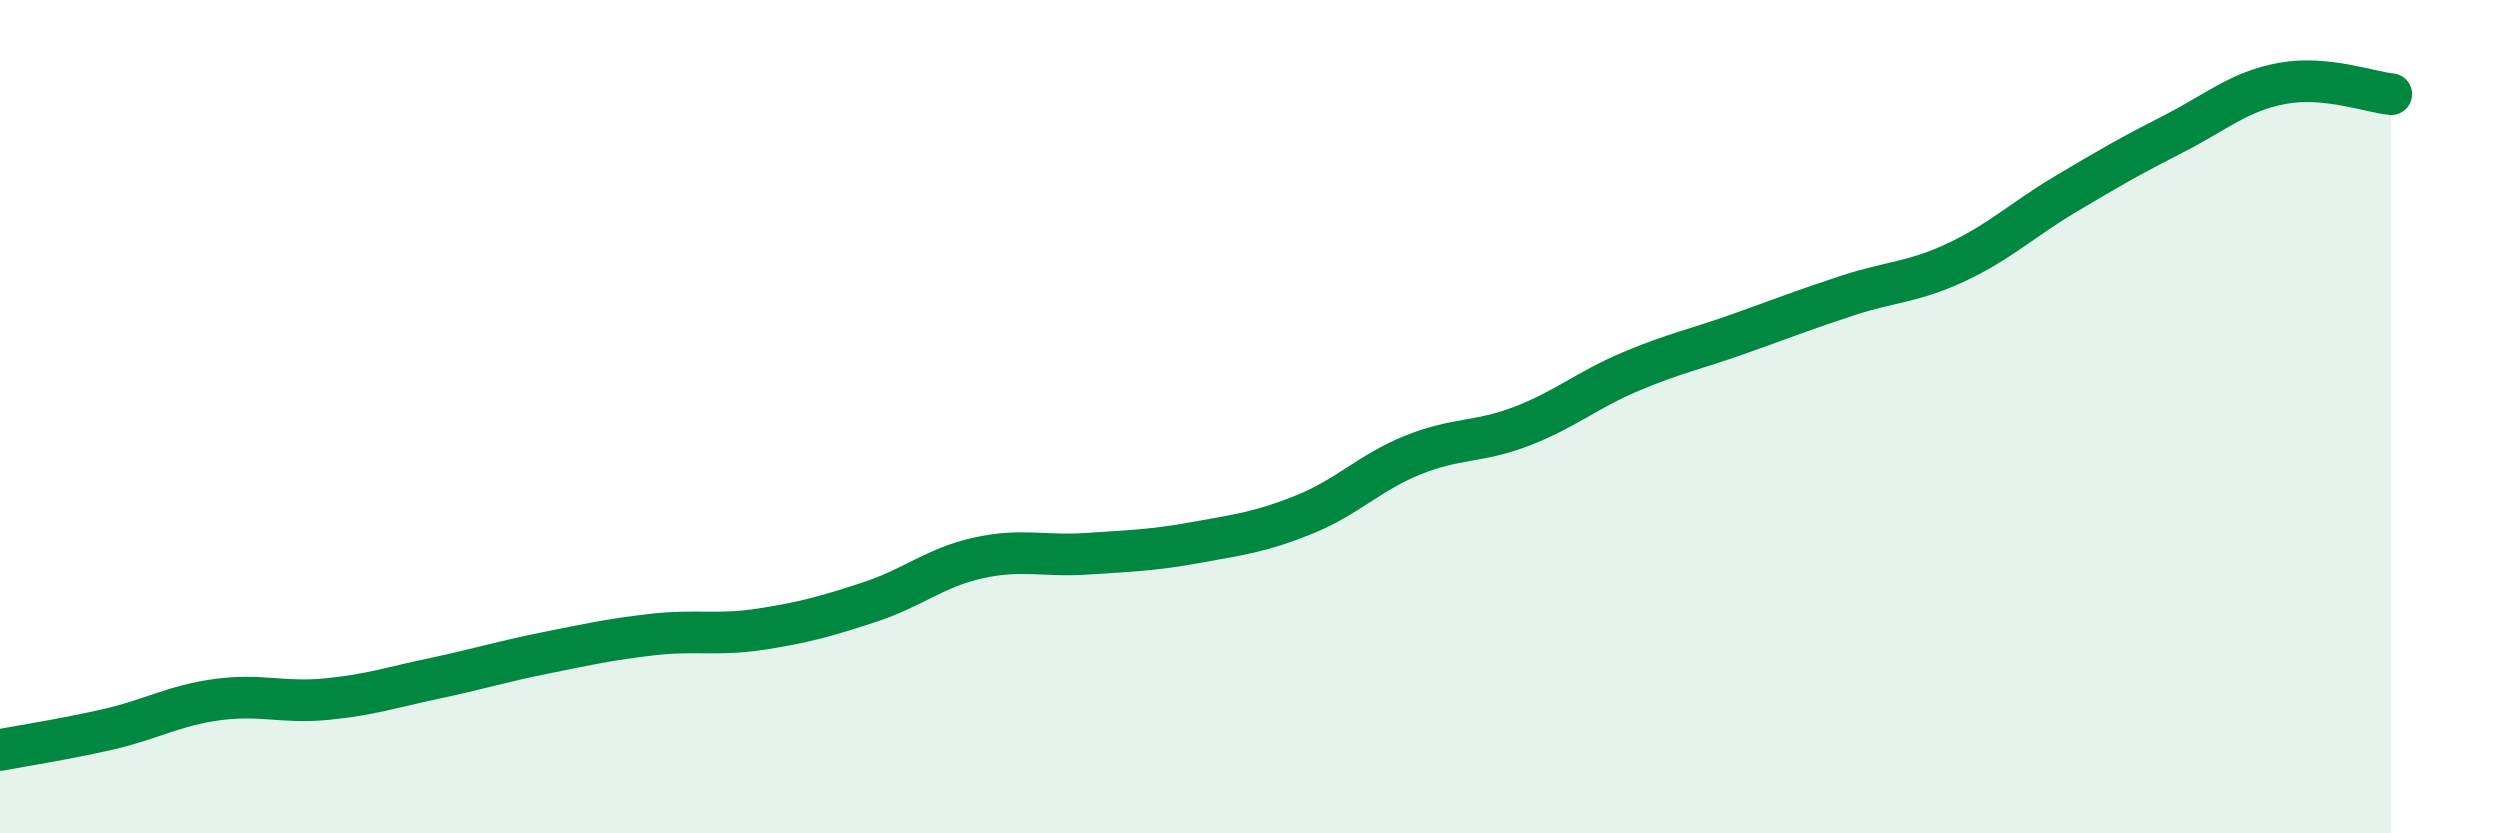 
    <svg width="60" height="20" viewBox="0 0 60 20" xmlns="http://www.w3.org/2000/svg">
      <path
        d="M 0,18 C 0.52,17.9 1.57,17.74 2.61,17.5 C 3.65,17.26 4.18,16.93 5.22,16.79 C 6.26,16.65 6.79,16.88 7.83,16.78 C 8.87,16.68 9.39,16.5 10.43,16.28 C 11.47,16.06 12,15.89 13.04,15.68 C 14.08,15.47 14.61,15.35 15.65,15.23 C 16.69,15.11 17.22,15.26 18.26,15.1 C 19.3,14.94 19.83,14.79 20.87,14.45 C 21.91,14.11 22.44,13.62 23.48,13.39 C 24.52,13.16 25.05,13.36 26.09,13.29 C 27.13,13.22 27.66,13.21 28.7,13.02 C 29.74,12.83 30.26,12.77 31.3,12.35 C 32.34,11.93 32.87,11.34 33.91,10.92 C 34.95,10.5 35.48,10.63 36.52,10.23 C 37.56,9.83 38.09,9.36 39.13,8.92 C 40.17,8.48 40.7,8.38 41.74,8.01 C 42.78,7.64 43.31,7.43 44.35,7.09 C 45.39,6.75 45.92,6.78 46.96,6.29 C 48,5.8 48.53,5.28 49.57,4.66 C 50.61,4.04 51.13,3.74 52.17,3.21 C 53.21,2.68 53.74,2.19 54.78,2 C 55.82,1.81 56.87,2.21 57.39,2.26L57.39 20L0 20Z"
        fill="#008740"
        opacity="0.1"
        stroke-linecap="round"
        stroke-linejoin="round"
      />
      <path
        d="M 0,18 C 0.52,17.9 1.57,17.74 2.61,17.5 C 3.65,17.26 4.18,16.93 5.22,16.79 C 6.26,16.65 6.79,16.88 7.83,16.78 C 8.87,16.68 9.39,16.5 10.43,16.28 C 11.47,16.06 12,15.89 13.04,15.68 C 14.08,15.47 14.61,15.35 15.65,15.23 C 16.69,15.11 17.22,15.26 18.26,15.1 C 19.3,14.94 19.83,14.79 20.87,14.45 C 21.91,14.11 22.44,13.62 23.48,13.39 C 24.52,13.16 25.05,13.36 26.09,13.29 C 27.13,13.22 27.66,13.21 28.7,13.02 C 29.74,12.83 30.26,12.77 31.3,12.35 C 32.34,11.93 32.87,11.34 33.91,10.92 C 34.95,10.5 35.48,10.63 36.52,10.23 C 37.56,9.83 38.09,9.36 39.13,8.92 C 40.17,8.48 40.7,8.38 41.74,8.01 C 42.78,7.64 43.31,7.43 44.35,7.09 C 45.39,6.75 45.92,6.78 46.96,6.29 C 48,5.8 48.53,5.28 49.57,4.66 C 50.61,4.04 51.13,3.74 52.17,3.21 C 53.21,2.68 53.74,2.19 54.78,2 C 55.82,1.81 56.87,2.21 57.39,2.26"
        stroke="#008740"
        stroke-width="1"
        fill="none"
        stroke-linecap="round"
        stroke-linejoin="round"
      />
    </svg>
  
